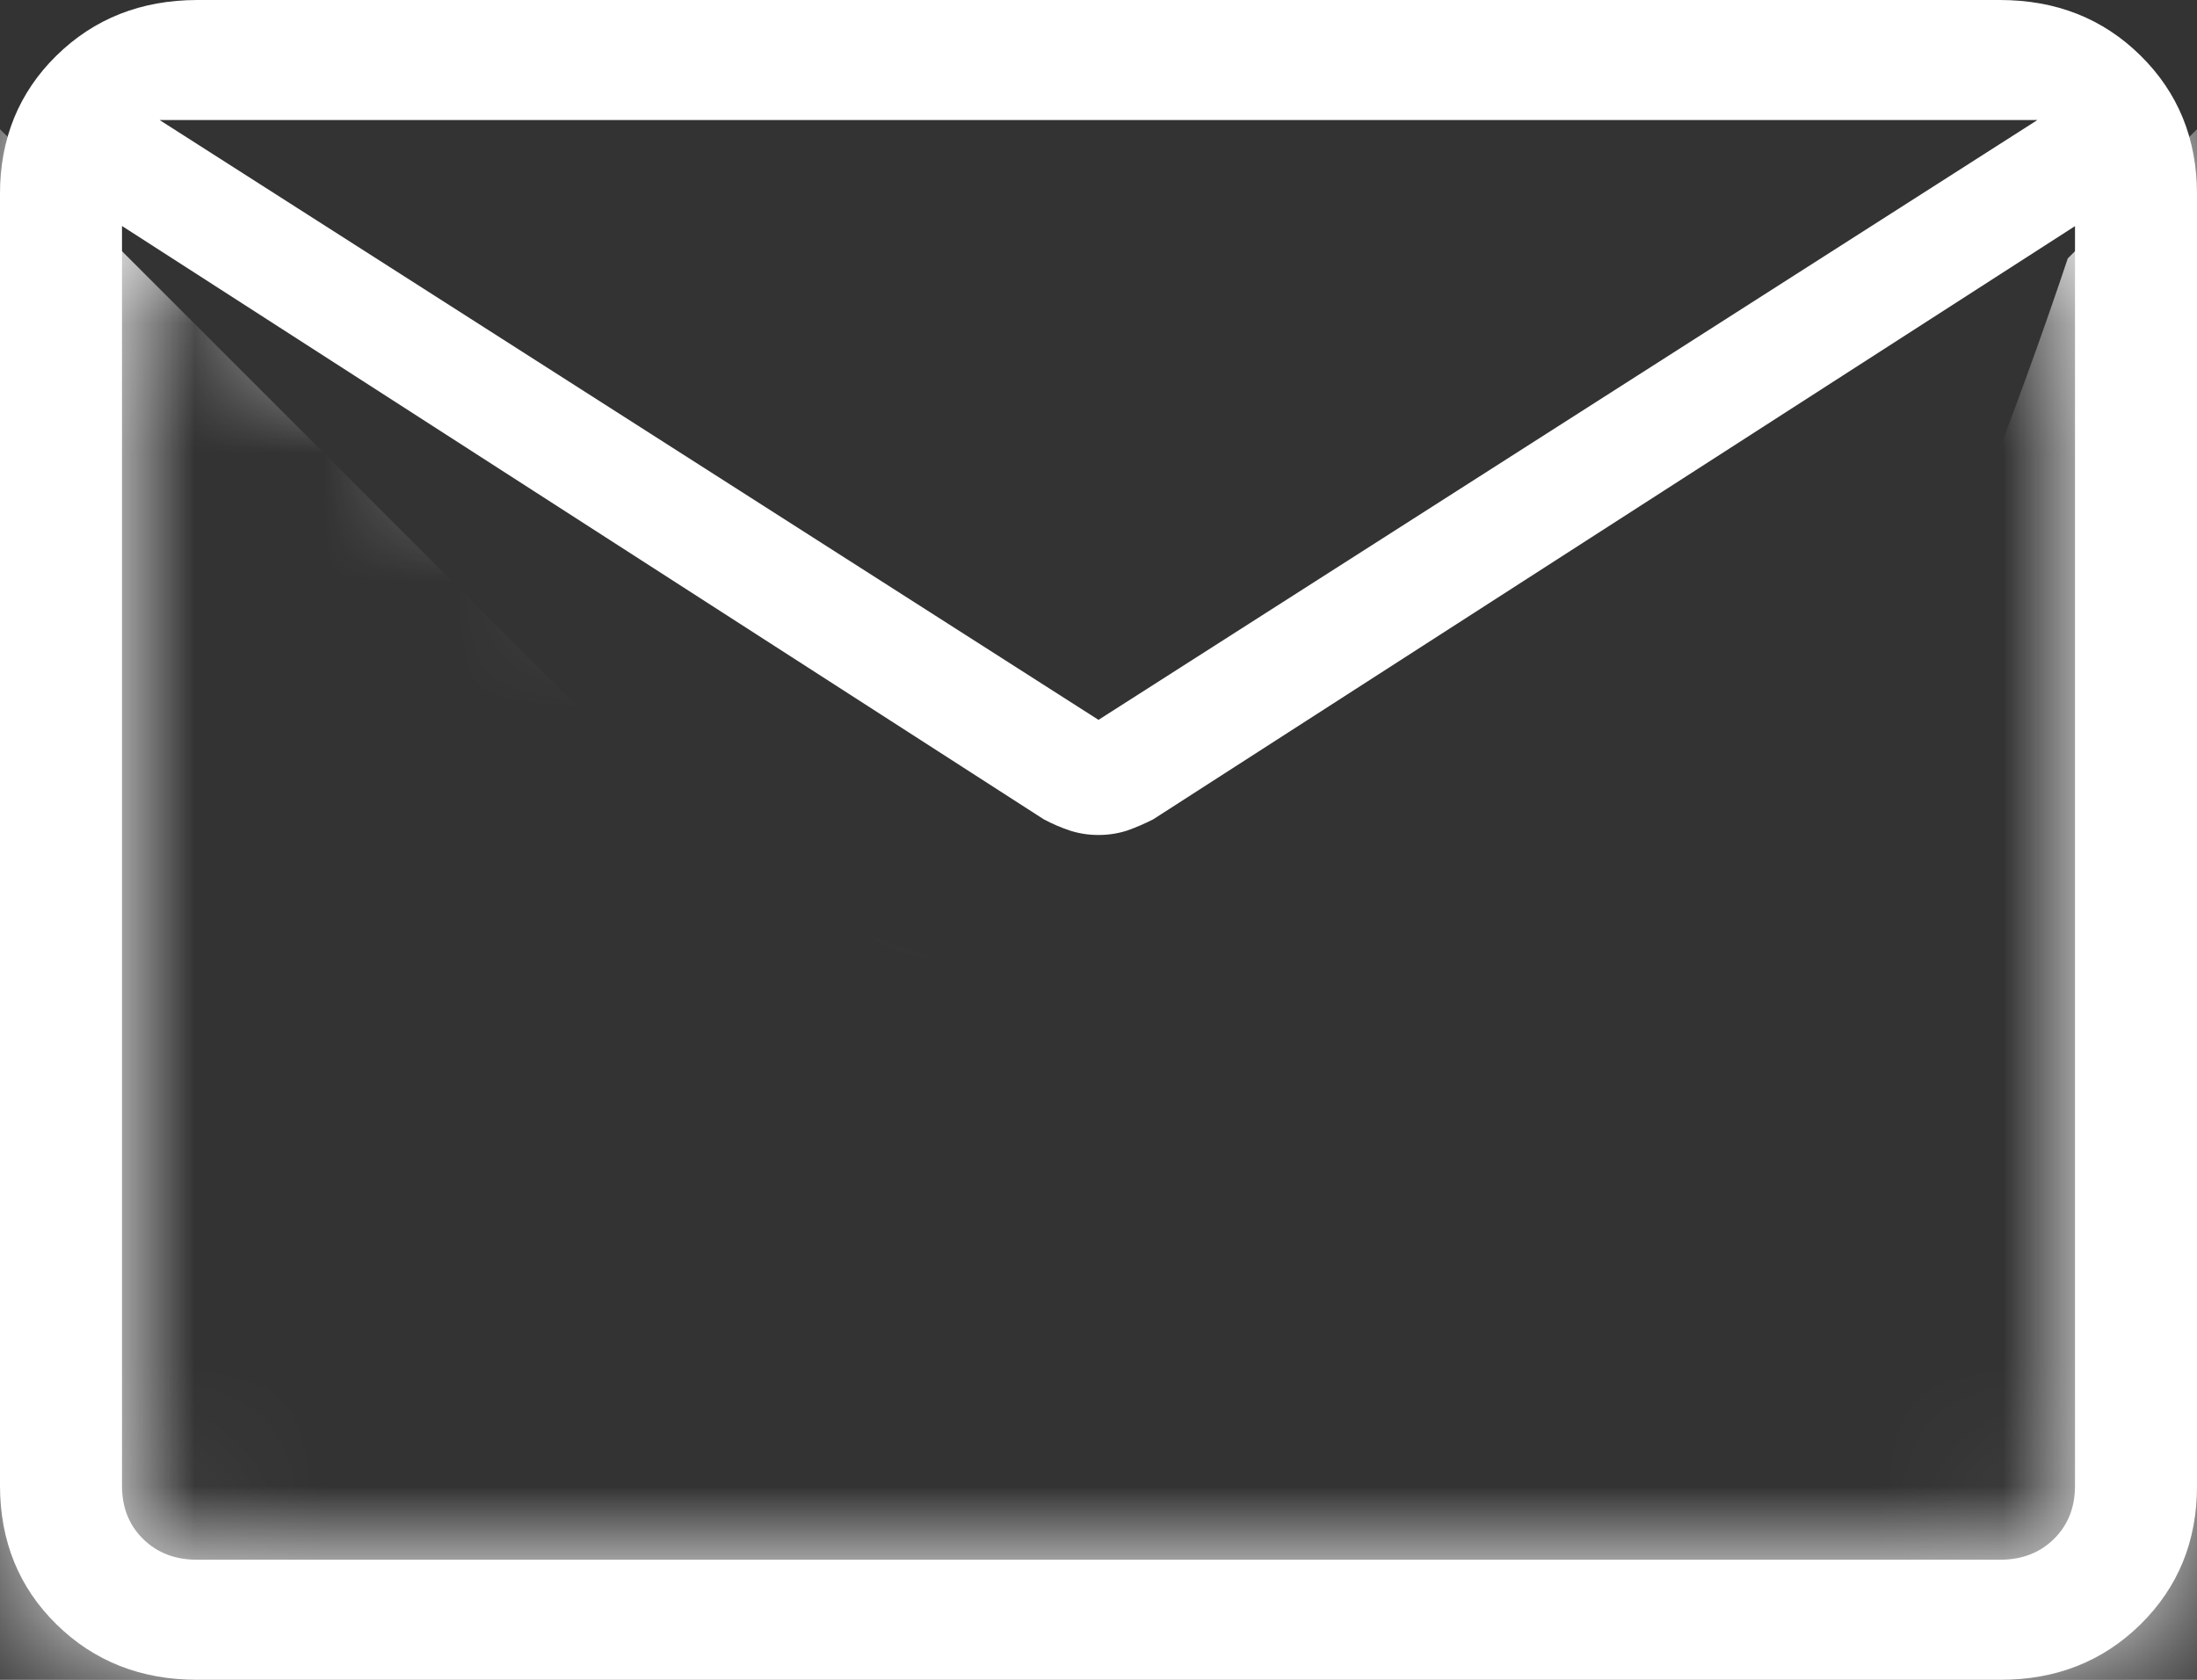 <svg xmlns="http://www.w3.org/2000/svg" width="17" height="13" viewBox="0 0 17 13" fill="none"><rect x="0" y="0" width="17" height="13" fill="#333333" stroke="none"/><path d="M1.526 13C1.091 13 0.728 12.857 0.437 12.571C0.146 12.285 0.001 11.928 0 11.499V1.501C0 1.073 0.146 0.716 0.437 0.43C0.729 0.144 1.091 0.001 1.525 0H15.475C15.909 0 16.272 0.143 16.563 0.43C16.854 0.717 16.999 1.073 17 1.501V11.5C17 11.928 16.854 12.284 16.563 12.571C16.271 12.858 15.909 13.001 15.475 13H1.526ZM16.056 1.75L8.923 6.341C8.856 6.375 8.789 6.404 8.721 6.428C8.652 6.45 8.579 6.462 8.5 6.462C8.421 6.462 8.348 6.45 8.279 6.428C8.21 6.405 8.143 6.376 8.077 6.341L0.944 1.749V11.499C0.944 11.667 0.999 11.804 1.108 11.911C1.217 12.018 1.356 12.071 1.526 12.071H15.475C15.644 12.071 15.783 12.018 15.892 11.911C16.001 11.804 16.056 11.667 16.056 11.499V1.75ZM8.5 5.571L15.765 0.929H1.235L8.5 5.571ZM0.944 1.946V1.193V1.225V0.929V1.226V1.177V1.946Z" fill="white"></path><mask id="mask0_2027_77" style="mask-type:alpha" maskUnits="userSpaceOnUse" x="0" y="0" width="17" height="13"><path d="M1.526 13C1.091 13 0.728 12.857 0.437 12.571C0.146 12.285 0.001 11.928 0 11.499V1.501C0 1.073 0.146 0.716 0.437 0.43C0.729 0.144 1.091 0.001 1.525 0H15.475C15.909 0 16.272 0.143 16.563 0.43C16.854 0.717 16.999 1.073 17 1.501V11.5C17 11.928 16.854 12.284 16.563 12.571C16.271 12.858 15.909 13.001 15.475 13H1.526ZM16.056 1.75L8.923 6.341C8.856 6.375 8.789 6.404 8.721 6.428C8.652 6.45 8.579 6.462 8.5 6.462C8.421 6.462 8.348 6.45 8.279 6.428C8.21 6.405 8.143 6.376 8.077 6.341L0.944 1.749V11.499C0.944 11.667 0.999 11.804 1.108 11.911C1.217 12.018 1.356 12.071 1.526 12.071H15.475C15.644 12.071 15.783 12.018 15.892 11.911C16.001 11.804 16.056 11.667 16.056 11.499V1.75ZM8.5 5.571L15.765 0.929H1.235L8.5 5.571ZM0.944 1.946V1.193V1.225V0.929V1.226V1.177V1.946Z" fill="white"></path></mask><g mask="url(#mask0_2027_77)"><path d="M1 2L-1.5 -0.5C-2.667 3.333 -5 11.2 -5 12C-5 13 -2.5 16.5 -2.5 17C-2.5 17.4 10.5 16.5 17 16L18.5 13.5L19.5 7.5L18 0L16 2C15.667 3 14.9 5.1 14.5 5.5C14.1 5.9 12.667 8 12 9L6 7L1 2Z" fill="white"></path></g></svg>